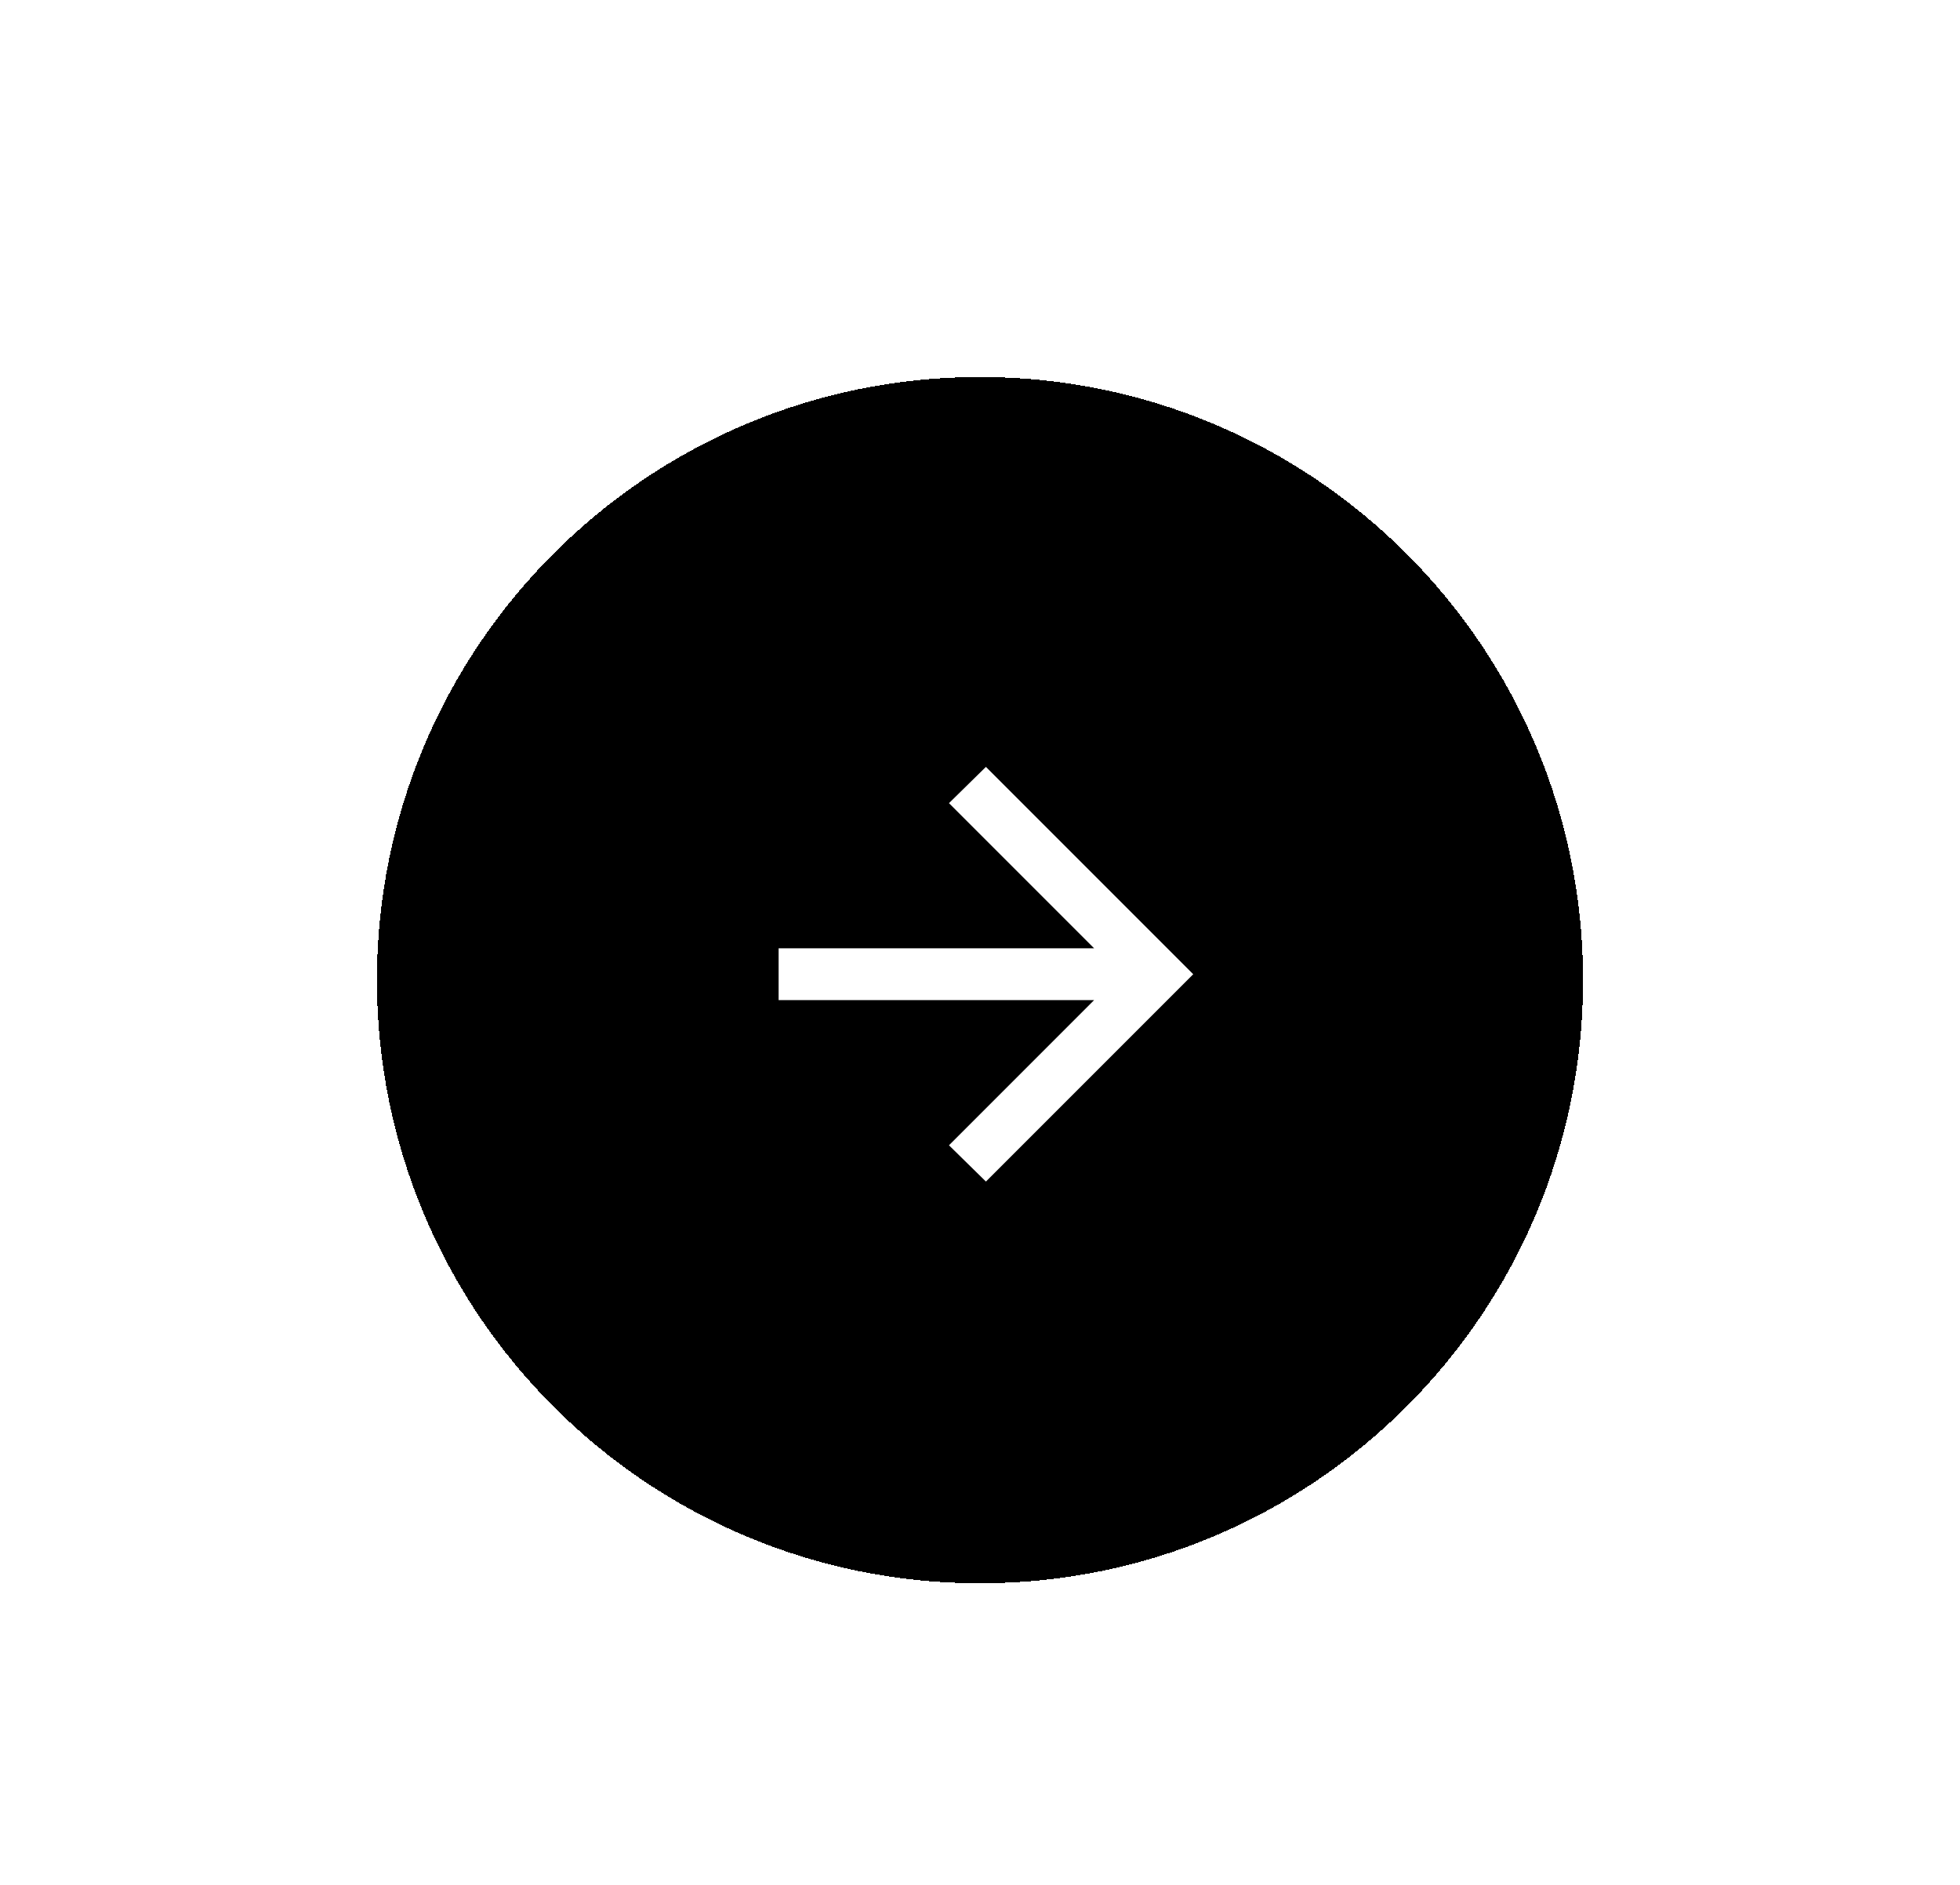 <?xml version="1.0" encoding="UTF-8"?> <svg xmlns="http://www.w3.org/2000/svg" width="52" height="50" viewBox="0 0 52 50" fill="none"><g filter="url(#filter0_d_2580_138)"><mask id="path-1-inside-1_2580_138" fill="white"><path d="M10 24C10 15.163 17.163 8 26 8V8C34.837 8 42 15.163 42 24V24C42 32.837 34.837 40 26 40V40C17.163 40 10 32.837 10 24V24Z"></path></mask><path d="M10 24C10 15.163 17.163 8 26 8V8C34.837 8 42 15.163 42 24V24C42 32.837 34.837 40 26 40V40C17.163 40 10 32.837 10 24V24Z" fill="black" shape-rendering="crispEdges"></path><g clip-path="url(#paint0_angular_2580_138_clip_path)" data-figma-skip-parse="true" mask="url(#path-1-inside-1_2580_138)"><g transform="matrix(-0.003 -0.009 0.012 -0.012 26 24)"></g></g><path d="M26 40V39C17.716 39 11 32.284 11 24H10H9C9 33.389 16.611 41 26 41V40ZM42 24H41C41 32.284 34.284 39 26 39V40V41C35.389 41 43 33.389 43 24H42ZM26 8V9C34.284 9 41 15.716 41 24H42H43C43 14.611 35.389 7 26 7V8ZM26 8V7C16.611 7 9 14.611 9 24H10H11C11 15.716 17.716 9 26 9V8Z" data-figma-gradient-fill="{&quot;type&quot;:&quot;GRADIENT_ANGULAR&quot;,&quot;stops&quot;:[{&quot;color&quot;:{&quot;r&quot;:1.0,&quot;g&quot;:1.0,&quot;b&quot;:1.0,&quot;a&quot;:0.30000001192092896},&quot;position&quot;:0.0},{&quot;color&quot;:{&quot;r&quot;:1.0,&quot;g&quot;:1.0,&quot;b&quot;:1.0,&quot;a&quot;:0.80000001192092896},&quot;position&quot;:0.250},{&quot;color&quot;:{&quot;r&quot;:1.0,&quot;g&quot;:1.0,&quot;b&quot;:1.0,&quot;a&quot;:0.30000001192092896},&quot;position&quot;:0.50437980890274048},{&quot;color&quot;:{&quot;r&quot;:1.0,&quot;g&quot;:1.0,&quot;b&quot;:1.0,&quot;a&quot;:0.80000001192092896},&quot;position&quot;:0.750}],&quot;stopsVar&quot;:[{&quot;color&quot;:{&quot;r&quot;:1.0,&quot;g&quot;:1.0,&quot;b&quot;:1.0,&quot;a&quot;:0.30000001192092896},&quot;position&quot;:0.0},{&quot;color&quot;:{&quot;r&quot;:1.0,&quot;g&quot;:1.0,&quot;b&quot;:1.0,&quot;a&quot;:0.80000001192092896},&quot;position&quot;:0.250},{&quot;color&quot;:{&quot;r&quot;:1.0,&quot;g&quot;:1.0,&quot;b&quot;:1.0,&quot;a&quot;:0.30000001192092896},&quot;position&quot;:0.50437980890274048},{&quot;color&quot;:{&quot;r&quot;:1.0,&quot;g&quot;:1.0,&quot;b&quot;:1.0,&quot;a&quot;:0.80000001192092896},&quot;position&quot;:0.750}],&quot;transform&quot;:{&quot;m00&quot;:-6.3209829330444336,&quot;m01&quot;:23.886528015136719,&quot;m02&quot;:17.217226028442383,&quot;m10&quot;:-18.723402023315430,&quot;m11&quot;:-23.951192855834961,&quot;m12&quot;:45.337299346923828},&quot;opacity&quot;:1.0,&quot;blendMode&quot;:&quot;NORMAL&quot;,&quot;visible&quot;:true}" mask="url(#path-1-inside-1_2580_138)"></path><path d="M29.027 24.53L25.177 28.381L26.157 29.343L31.657 23.843L26.157 18.343L25.177 19.305L29.027 23.155H20.657V24.53H29.027Z" fill="white"></path></g><defs><filter id="filter0_d_2580_138" x="0" y="0" width="52" height="52" filterUnits="userSpaceOnUse" color-interpolation-filters="sRGB"><feFlood flood-opacity="0" result="BackgroundImageFix"></feFlood><feColorMatrix in="SourceAlpha" type="matrix" values="0 0 0 0 0 0 0 0 0 0 0 0 0 0 0 0 0 0 127 0" result="hardAlpha"></feColorMatrix><feOffset dy="2"></feOffset><feGaussianBlur stdDeviation="5"></feGaussianBlur><feComposite in2="hardAlpha" operator="out"></feComposite><feColorMatrix type="matrix" values="0 0 0 0 0 0 0 0 0 0 0 0 0 0 0 0 0 0 0.08 0"></feColorMatrix><feBlend mode="normal" in2="BackgroundImageFix" result="effect1_dropShadow_2580_138"></feBlend><feBlend mode="normal" in="SourceGraphic" in2="effect1_dropShadow_2580_138" result="shape"></feBlend></filter><clipPath id="paint0_angular_2580_138_clip_path"><path d="M26 40V39C17.716 39 11 32.284 11 24H10H9C9 33.389 16.611 41 26 41V40ZM42 24H41C41 32.284 34.284 39 26 39V40V41C35.389 41 43 33.389 43 24H42ZM26 8V9C34.284 9 41 15.716 41 24H42H43C43 14.611 35.389 7 26 7V8ZM26 8V7C16.611 7 9 14.611 9 24H10H11C11 15.716 17.716 9 26 9V8Z" mask="url(#path-1-inside-1_2580_138)"></path></clipPath></defs></svg> 